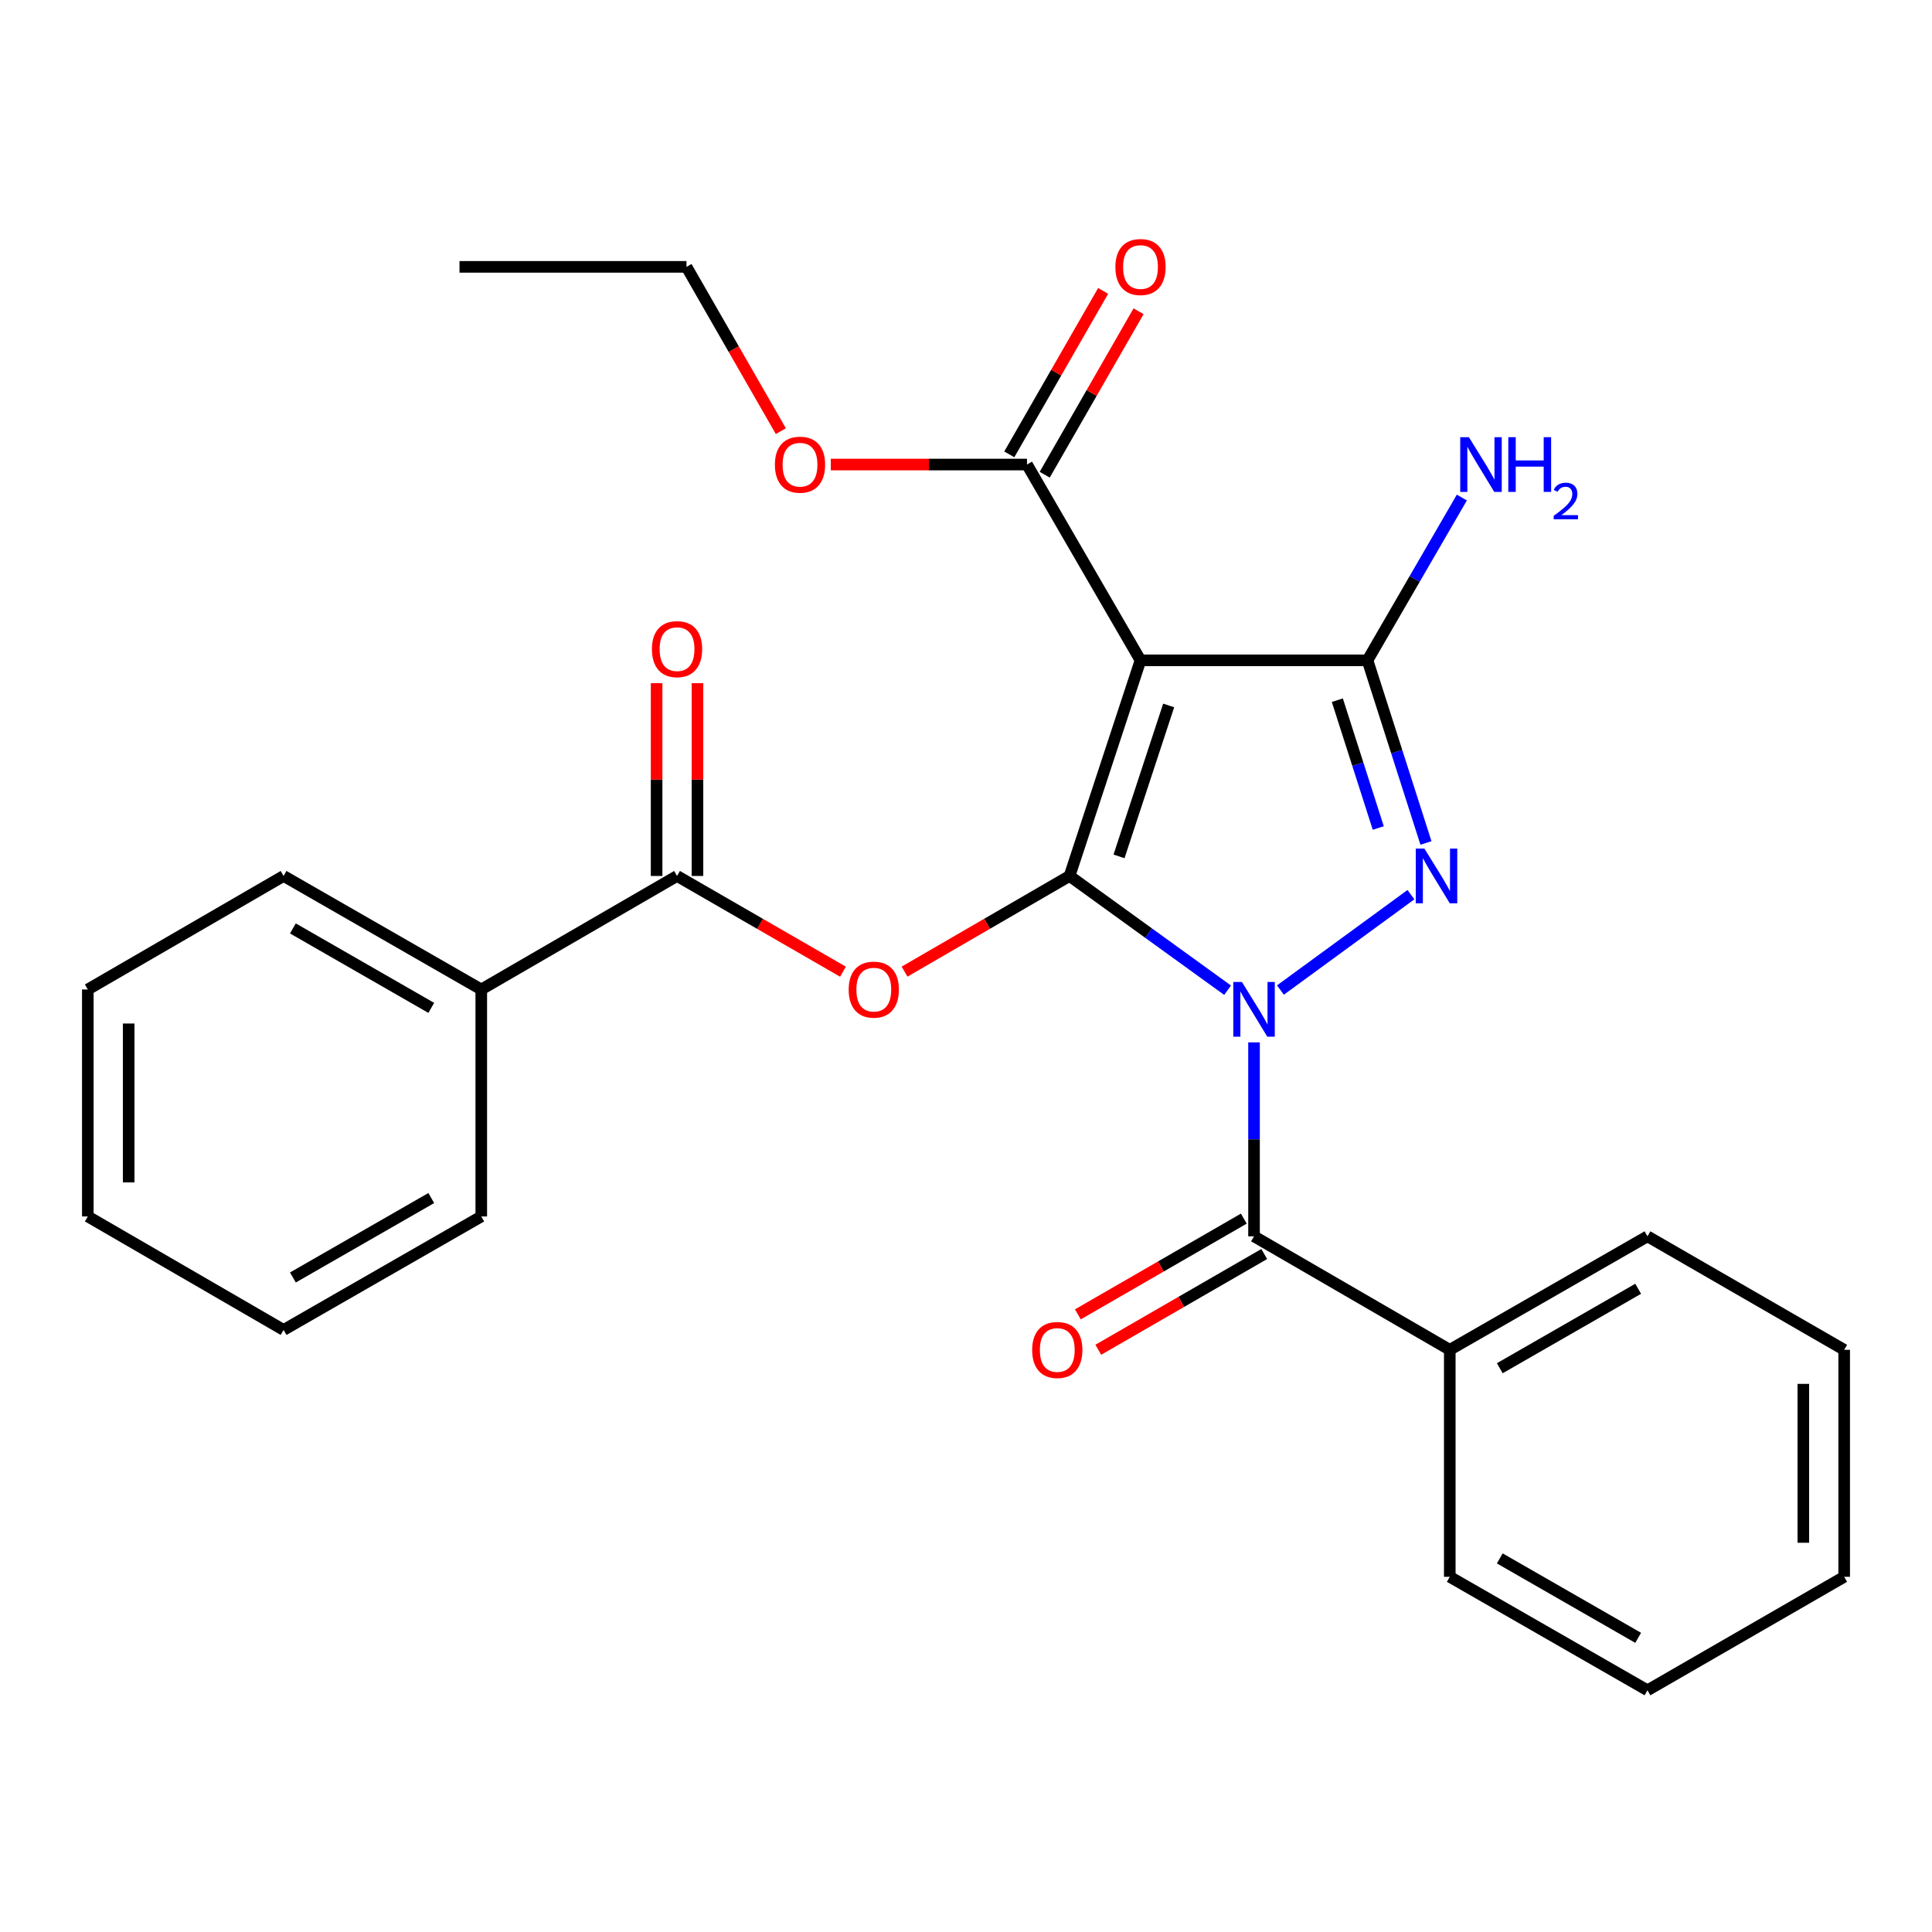<?xml version='1.0' encoding='iso-8859-1'?>
<svg version='1.1' baseProfile='full'
              xmlns='http://www.w3.org/2000/svg'
                      xmlns:rdkit='http://www.rdkit.org/xml'
                      xmlns:xlink='http://www.w3.org/1999/xlink'
                  xml:space='preserve'
width='1000px' height='1000px' viewBox='0 0 1000 1000'>
<!-- END OF HEADER -->
<rect style='opacity:1.0;fill:#FFFFFF;stroke:none' width='1000' height='1000' x='0' y='0'> </rect>
<path class='bond-0' d='M 635.397,512.536 L 594.5,482.968' style='fill:none;fill-rule:evenodd;stroke:#0000FF;stroke-width:6px;stroke-linecap:butt;stroke-linejoin:miter;stroke-opacity:1' />
<path class='bond-0' d='M 594.5,482.968 L 553.603,453.399' style='fill:none;fill-rule:evenodd;stroke:#000000;stroke-width:6px;stroke-linecap:butt;stroke-linejoin:miter;stroke-opacity:1' />
<path class='bond-2' d='M 662.748,512.444 L 730.299,463.077' style='fill:none;fill-rule:evenodd;stroke:#0000FF;stroke-width:6px;stroke-linecap:butt;stroke-linejoin:miter;stroke-opacity:1' />
<path class='bond-5' d='M 649.083,539.527 L 649.083,589.723' style='fill:none;fill-rule:evenodd;stroke:#0000FF;stroke-width:6px;stroke-linecap:butt;stroke-linejoin:miter;stroke-opacity:1' />
<path class='bond-5' d='M 649.083,589.723 L 649.083,639.918' style='fill:none;fill-rule:evenodd;stroke:#000000;stroke-width:6px;stroke-linecap:butt;stroke-linejoin:miter;stroke-opacity:1' />
<path class='bond-1' d='M 553.603,453.399 L 590.322,341.787' style='fill:none;fill-rule:evenodd;stroke:#000000;stroke-width:6px;stroke-linecap:butt;stroke-linejoin:miter;stroke-opacity:1' />
<path class='bond-1' d='M 579.201,443.267 L 604.904,365.138' style='fill:none;fill-rule:evenodd;stroke:#000000;stroke-width:6px;stroke-linecap:butt;stroke-linejoin:miter;stroke-opacity:1' />
<path class='bond-4' d='M 553.603,453.399 L 510.902,478.157' style='fill:none;fill-rule:evenodd;stroke:#000000;stroke-width:6px;stroke-linecap:butt;stroke-linejoin:miter;stroke-opacity:1' />
<path class='bond-4' d='M 510.902,478.157 L 468.2,502.914' style='fill:none;fill-rule:evenodd;stroke:#FF0000;stroke-width:6px;stroke-linecap:butt;stroke-linejoin:miter;stroke-opacity:1' />
<path class='bond-7' d='M 590.322,341.787 L 531.572,240.444' style='fill:none;fill-rule:evenodd;stroke:#000000;stroke-width:6px;stroke-linecap:butt;stroke-linejoin:miter;stroke-opacity:1' />
<path class='bond-27' d='M 590.322,341.787 L 707.809,341.787' style='fill:none;fill-rule:evenodd;stroke:#000000;stroke-width:6px;stroke-linecap:butt;stroke-linejoin:miter;stroke-opacity:1' />
<path class='bond-3' d='M 738.069,436.31 L 722.939,389.048' style='fill:none;fill-rule:evenodd;stroke:#0000FF;stroke-width:6px;stroke-linecap:butt;stroke-linejoin:miter;stroke-opacity:1' />
<path class='bond-3' d='M 722.939,389.048 L 707.809,341.787' style='fill:none;fill-rule:evenodd;stroke:#000000;stroke-width:6px;stroke-linecap:butt;stroke-linejoin:miter;stroke-opacity:1' />
<path class='bond-3' d='M 713.388,428.58 L 702.796,395.497' style='fill:none;fill-rule:evenodd;stroke:#0000FF;stroke-width:6px;stroke-linecap:butt;stroke-linejoin:miter;stroke-opacity:1' />
<path class='bond-3' d='M 702.796,395.497 L 692.205,362.414' style='fill:none;fill-rule:evenodd;stroke:#000000;stroke-width:6px;stroke-linecap:butt;stroke-linejoin:miter;stroke-opacity:1' />
<path class='bond-11' d='M 707.809,341.787 L 732.231,299.66' style='fill:none;fill-rule:evenodd;stroke:#000000;stroke-width:6px;stroke-linecap:butt;stroke-linejoin:miter;stroke-opacity:1' />
<path class='bond-11' d='M 732.231,299.66 L 756.652,257.533' style='fill:none;fill-rule:evenodd;stroke:#0000FF;stroke-width:6px;stroke-linecap:butt;stroke-linejoin:miter;stroke-opacity:1' />
<path class='bond-6' d='M 436.333,502.954 L 393.384,478.177' style='fill:none;fill-rule:evenodd;stroke:#FF0000;stroke-width:6px;stroke-linecap:butt;stroke-linejoin:miter;stroke-opacity:1' />
<path class='bond-6' d='M 393.384,478.177 L 350.435,453.399' style='fill:none;fill-rule:evenodd;stroke:#000000;stroke-width:6px;stroke-linecap:butt;stroke-linejoin:miter;stroke-opacity:1' />
<path class='bond-8' d='M 643.799,630.758 L 600.85,655.535' style='fill:none;fill-rule:evenodd;stroke:#000000;stroke-width:6px;stroke-linecap:butt;stroke-linejoin:miter;stroke-opacity:1' />
<path class='bond-8' d='M 600.85,655.535 L 557.901,680.312' style='fill:none;fill-rule:evenodd;stroke:#FF0000;stroke-width:6px;stroke-linecap:butt;stroke-linejoin:miter;stroke-opacity:1' />
<path class='bond-8' d='M 654.367,649.078 L 611.419,673.855' style='fill:none;fill-rule:evenodd;stroke:#000000;stroke-width:6px;stroke-linecap:butt;stroke-linejoin:miter;stroke-opacity:1' />
<path class='bond-8' d='M 611.419,673.855 L 568.47,698.632' style='fill:none;fill-rule:evenodd;stroke:#FF0000;stroke-width:6px;stroke-linecap:butt;stroke-linejoin:miter;stroke-opacity:1' />
<path class='bond-9' d='M 649.083,639.918 L 750.402,698.667' style='fill:none;fill-rule:evenodd;stroke:#000000;stroke-width:6px;stroke-linecap:butt;stroke-linejoin:miter;stroke-opacity:1' />
<path class='bond-10' d='M 361.01,453.399 L 361.01,403.504' style='fill:none;fill-rule:evenodd;stroke:#000000;stroke-width:6px;stroke-linecap:butt;stroke-linejoin:miter;stroke-opacity:1' />
<path class='bond-10' d='M 361.01,403.504 L 361.01,353.609' style='fill:none;fill-rule:evenodd;stroke:#FF0000;stroke-width:6px;stroke-linecap:butt;stroke-linejoin:miter;stroke-opacity:1' />
<path class='bond-10' d='M 339.86,453.399 L 339.86,403.504' style='fill:none;fill-rule:evenodd;stroke:#000000;stroke-width:6px;stroke-linecap:butt;stroke-linejoin:miter;stroke-opacity:1' />
<path class='bond-10' d='M 339.86,403.504 L 339.86,353.609' style='fill:none;fill-rule:evenodd;stroke:#FF0000;stroke-width:6px;stroke-linecap:butt;stroke-linejoin:miter;stroke-opacity:1' />
<path class='bond-12' d='M 350.435,453.399 L 249.104,512.149' style='fill:none;fill-rule:evenodd;stroke:#000000;stroke-width:6px;stroke-linecap:butt;stroke-linejoin:miter;stroke-opacity:1' />
<path class='bond-13' d='M 540.743,245.71 L 565.033,203.405' style='fill:none;fill-rule:evenodd;stroke:#000000;stroke-width:6px;stroke-linecap:butt;stroke-linejoin:miter;stroke-opacity:1' />
<path class='bond-13' d='M 565.033,203.405 L 589.324,161.101' style='fill:none;fill-rule:evenodd;stroke:#FF0000;stroke-width:6px;stroke-linecap:butt;stroke-linejoin:miter;stroke-opacity:1' />
<path class='bond-13' d='M 522.401,235.178 L 546.692,192.874' style='fill:none;fill-rule:evenodd;stroke:#000000;stroke-width:6px;stroke-linecap:butt;stroke-linejoin:miter;stroke-opacity:1' />
<path class='bond-13' d='M 546.692,192.874 L 570.982,150.57' style='fill:none;fill-rule:evenodd;stroke:#FF0000;stroke-width:6px;stroke-linecap:butt;stroke-linejoin:miter;stroke-opacity:1' />
<path class='bond-14' d='M 531.572,240.444 L 480.797,240.444' style='fill:none;fill-rule:evenodd;stroke:#000000;stroke-width:6px;stroke-linecap:butt;stroke-linejoin:miter;stroke-opacity:1' />
<path class='bond-14' d='M 480.797,240.444 L 430.022,240.444' style='fill:none;fill-rule:evenodd;stroke:#FF0000;stroke-width:6px;stroke-linecap:butt;stroke-linejoin:miter;stroke-opacity:1' />
<path class='bond-15' d='M 750.402,698.667 L 852.732,639.918' style='fill:none;fill-rule:evenodd;stroke:#000000;stroke-width:6px;stroke-linecap:butt;stroke-linejoin:miter;stroke-opacity:1' />
<path class='bond-15' d='M 776.282,708.197 L 847.913,667.072' style='fill:none;fill-rule:evenodd;stroke:#000000;stroke-width:6px;stroke-linecap:butt;stroke-linejoin:miter;stroke-opacity:1' />
<path class='bond-16' d='M 750.402,698.667 L 750.402,816.155' style='fill:none;fill-rule:evenodd;stroke:#000000;stroke-width:6px;stroke-linecap:butt;stroke-linejoin:miter;stroke-opacity:1' />
<path class='bond-17' d='M 249.104,512.149 L 146.786,453.399' style='fill:none;fill-rule:evenodd;stroke:#000000;stroke-width:6px;stroke-linecap:butt;stroke-linejoin:miter;stroke-opacity:1' />
<path class='bond-17' d='M 223.225,521.678 L 151.602,480.553' style='fill:none;fill-rule:evenodd;stroke:#000000;stroke-width:6px;stroke-linecap:butt;stroke-linejoin:miter;stroke-opacity:1' />
<path class='bond-18' d='M 249.104,512.149 L 249.104,629.636' style='fill:none;fill-rule:evenodd;stroke:#000000;stroke-width:6px;stroke-linecap:butt;stroke-linejoin:miter;stroke-opacity:1' />
<path class='bond-19' d='M 404.169,223.174 L 379.752,180.65' style='fill:none;fill-rule:evenodd;stroke:#FF0000;stroke-width:6px;stroke-linecap:butt;stroke-linejoin:miter;stroke-opacity:1' />
<path class='bond-19' d='M 379.752,180.65 L 355.335,138.126' style='fill:none;fill-rule:evenodd;stroke:#000000;stroke-width:6px;stroke-linecap:butt;stroke-linejoin:miter;stroke-opacity:1' />
<path class='bond-22' d='M 852.732,639.918 L 954.545,698.667' style='fill:none;fill-rule:evenodd;stroke:#000000;stroke-width:6px;stroke-linecap:butt;stroke-linejoin:miter;stroke-opacity:1' />
<path class='bond-23' d='M 750.402,816.155 L 852.732,874.892' style='fill:none;fill-rule:evenodd;stroke:#000000;stroke-width:6px;stroke-linecap:butt;stroke-linejoin:miter;stroke-opacity:1' />
<path class='bond-23' d='M 776.281,806.622 L 847.912,847.739' style='fill:none;fill-rule:evenodd;stroke:#000000;stroke-width:6px;stroke-linecap:butt;stroke-linejoin:miter;stroke-opacity:1' />
<path class='bond-24' d='M 146.786,453.399 L 45.455,512.149' style='fill:none;fill-rule:evenodd;stroke:#000000;stroke-width:6px;stroke-linecap:butt;stroke-linejoin:miter;stroke-opacity:1' />
<path class='bond-21' d='M 249.104,629.636 L 146.786,688.374' style='fill:none;fill-rule:evenodd;stroke:#000000;stroke-width:6px;stroke-linecap:butt;stroke-linejoin:miter;stroke-opacity:1' />
<path class='bond-21' d='M 223.227,620.105 L 151.604,661.221' style='fill:none;fill-rule:evenodd;stroke:#000000;stroke-width:6px;stroke-linecap:butt;stroke-linejoin:miter;stroke-opacity:1' />
<path class='bond-20' d='M 355.335,138.126 L 237.836,138.126' style='fill:none;fill-rule:evenodd;stroke:#000000;stroke-width:6px;stroke-linecap:butt;stroke-linejoin:miter;stroke-opacity:1' />
<path class='bond-25' d='M 146.786,688.374 L 45.455,629.636' style='fill:none;fill-rule:evenodd;stroke:#000000;stroke-width:6px;stroke-linecap:butt;stroke-linejoin:miter;stroke-opacity:1' />
<path class='bond-28' d='M 954.545,698.667 L 954.545,816.155' style='fill:none;fill-rule:evenodd;stroke:#000000;stroke-width:6px;stroke-linecap:butt;stroke-linejoin:miter;stroke-opacity:1' />
<path class='bond-28' d='M 933.396,716.29 L 933.396,798.531' style='fill:none;fill-rule:evenodd;stroke:#000000;stroke-width:6px;stroke-linecap:butt;stroke-linejoin:miter;stroke-opacity:1' />
<path class='bond-26' d='M 852.732,874.892 L 954.545,816.155' style='fill:none;fill-rule:evenodd;stroke:#000000;stroke-width:6px;stroke-linecap:butt;stroke-linejoin:miter;stroke-opacity:1' />
<path class='bond-29' d='M 45.455,512.149 L 45.455,629.636' style='fill:none;fill-rule:evenodd;stroke:#000000;stroke-width:6px;stroke-linecap:butt;stroke-linejoin:miter;stroke-opacity:1' />
<path class='bond-29' d='M 66.604,529.772 L 66.604,612.013' style='fill:none;fill-rule:evenodd;stroke:#000000;stroke-width:6px;stroke-linecap:butt;stroke-linejoin:miter;stroke-opacity:1' />
<path  class='atom-0' d='M 642.823 508.27
L 652.103 523.27
Q 653.023 524.75, 654.503 527.43
Q 655.983 530.11, 656.063 530.27
L 656.063 508.27
L 659.823 508.27
L 659.823 536.59
L 655.943 536.59
L 645.983 520.19
Q 644.823 518.27, 643.583 516.07
Q 642.383 513.87, 642.023 513.19
L 642.023 536.59
L 638.343 536.59
L 638.343 508.27
L 642.823 508.27
' fill='#0000FF'/>
<path  class='atom-3' d='M 737.28 439.239
L 746.56 454.239
Q 747.48 455.719, 748.96 458.399
Q 750.44 461.079, 750.52 461.239
L 750.52 439.239
L 754.28 439.239
L 754.28 467.559
L 750.4 467.559
L 740.44 451.159
Q 739.28 449.239, 738.04 447.039
Q 736.84 444.839, 736.48 444.159
L 736.48 467.559
L 732.8 467.559
L 732.8 439.239
L 737.28 439.239
' fill='#0000FF'/>
<path  class='atom-5' d='M 439.272 512.229
Q 439.272 505.429, 442.632 501.629
Q 445.992 497.829, 452.272 497.829
Q 458.552 497.829, 461.912 501.629
Q 465.272 505.429, 465.272 512.229
Q 465.272 519.109, 461.872 523.029
Q 458.472 526.909, 452.272 526.909
Q 446.032 526.909, 442.632 523.029
Q 439.272 519.149, 439.272 512.229
M 452.272 523.709
Q 456.592 523.709, 458.912 520.829
Q 461.272 517.909, 461.272 512.229
Q 461.272 506.669, 458.912 503.869
Q 456.592 501.029, 452.272 501.029
Q 447.952 501.029, 445.592 503.829
Q 443.272 506.629, 443.272 512.229
Q 443.272 517.949, 445.592 520.829
Q 447.952 523.709, 452.272 523.709
' fill='#FF0000'/>
<path  class='atom-9' d='M 534.246 698.747
Q 534.246 691.947, 537.606 688.147
Q 540.966 684.347, 547.246 684.347
Q 553.526 684.347, 556.886 688.147
Q 560.246 691.947, 560.246 698.747
Q 560.246 705.627, 556.846 709.547
Q 553.446 713.427, 547.246 713.427
Q 541.006 713.427, 537.606 709.547
Q 534.246 705.667, 534.246 698.747
M 547.246 710.227
Q 551.566 710.227, 553.886 707.347
Q 556.246 704.427, 556.246 698.747
Q 556.246 693.187, 553.886 690.387
Q 551.566 687.547, 547.246 687.547
Q 542.926 687.547, 540.566 690.347
Q 538.246 693.147, 538.246 698.747
Q 538.246 704.467, 540.566 707.347
Q 542.926 710.227, 547.246 710.227
' fill='#FF0000'/>
<path  class='atom-11' d='M 337.435 335.992
Q 337.435 329.192, 340.795 325.392
Q 344.155 321.592, 350.435 321.592
Q 356.715 321.592, 360.075 325.392
Q 363.435 329.192, 363.435 335.992
Q 363.435 342.872, 360.035 346.792
Q 356.635 350.672, 350.435 350.672
Q 344.195 350.672, 340.795 346.792
Q 337.435 342.912, 337.435 335.992
M 350.435 347.472
Q 354.755 347.472, 357.075 344.592
Q 359.435 341.672, 359.435 335.992
Q 359.435 330.432, 357.075 327.632
Q 354.755 324.792, 350.435 324.792
Q 346.115 324.792, 343.755 327.592
Q 341.435 330.392, 341.435 335.992
Q 341.435 341.712, 343.755 344.592
Q 346.115 347.472, 350.435 347.472
' fill='#FF0000'/>
<path  class='atom-12' d='M 760.299 226.284
L 769.579 241.284
Q 770.499 242.764, 771.979 245.444
Q 773.459 248.124, 773.539 248.284
L 773.539 226.284
L 777.299 226.284
L 777.299 254.604
L 773.419 254.604
L 763.459 238.204
Q 762.299 236.284, 761.059 234.084
Q 759.859 231.884, 759.499 231.204
L 759.499 254.604
L 755.819 254.604
L 755.819 226.284
L 760.299 226.284
' fill='#0000FF'/>
<path  class='atom-12' d='M 780.699 226.284
L 784.539 226.284
L 784.539 238.324
L 799.019 238.324
L 799.019 226.284
L 802.859 226.284
L 802.859 254.604
L 799.019 254.604
L 799.019 241.524
L 784.539 241.524
L 784.539 254.604
L 780.699 254.604
L 780.699 226.284
' fill='#0000FF'/>
<path  class='atom-12' d='M 804.231 253.61
Q 804.918 251.842, 806.555 250.865
Q 808.191 249.862, 810.462 249.862
Q 813.287 249.862, 814.871 251.393
Q 816.455 252.924, 816.455 255.643
Q 816.455 258.415, 814.395 261.002
Q 812.363 263.59, 808.139 266.652
L 816.771 266.652
L 816.771 268.764
L 804.179 268.764
L 804.179 266.995
Q 807.663 264.514, 809.723 262.666
Q 811.808 260.818, 812.811 259.154
Q 813.815 257.491, 813.815 255.775
Q 813.815 253.98, 812.917 252.977
Q 812.019 251.974, 810.462 251.974
Q 808.957 251.974, 807.954 252.581
Q 806.951 253.188, 806.238 254.534
L 804.231 253.61
' fill='#0000FF'/>
<path  class='atom-14' d='M 577.322 138.206
Q 577.322 131.406, 580.682 127.606
Q 584.042 123.806, 590.322 123.806
Q 596.602 123.806, 599.962 127.606
Q 603.322 131.406, 603.322 138.206
Q 603.322 145.086, 599.922 149.006
Q 596.522 152.886, 590.322 152.886
Q 584.082 152.886, 580.682 149.006
Q 577.322 145.126, 577.322 138.206
M 590.322 149.686
Q 594.642 149.686, 596.962 146.806
Q 599.322 143.886, 599.322 138.206
Q 599.322 132.646, 596.962 129.846
Q 594.642 127.006, 590.322 127.006
Q 586.002 127.006, 583.642 129.806
Q 581.322 132.606, 581.322 138.206
Q 581.322 143.926, 583.642 146.806
Q 586.002 149.686, 590.322 149.686
' fill='#FF0000'/>
<path  class='atom-15' d='M 401.085 240.524
Q 401.085 233.724, 404.445 229.924
Q 407.805 226.124, 414.085 226.124
Q 420.365 226.124, 423.725 229.924
Q 427.085 233.724, 427.085 240.524
Q 427.085 247.404, 423.685 251.324
Q 420.285 255.204, 414.085 255.204
Q 407.845 255.204, 404.445 251.324
Q 401.085 247.444, 401.085 240.524
M 414.085 252.004
Q 418.405 252.004, 420.725 249.124
Q 423.085 246.204, 423.085 240.524
Q 423.085 234.964, 420.725 232.164
Q 418.405 229.324, 414.085 229.324
Q 409.765 229.324, 407.405 232.124
Q 405.085 234.924, 405.085 240.524
Q 405.085 246.244, 407.405 249.124
Q 409.765 252.004, 414.085 252.004
' fill='#FF0000'/>
</svg>

